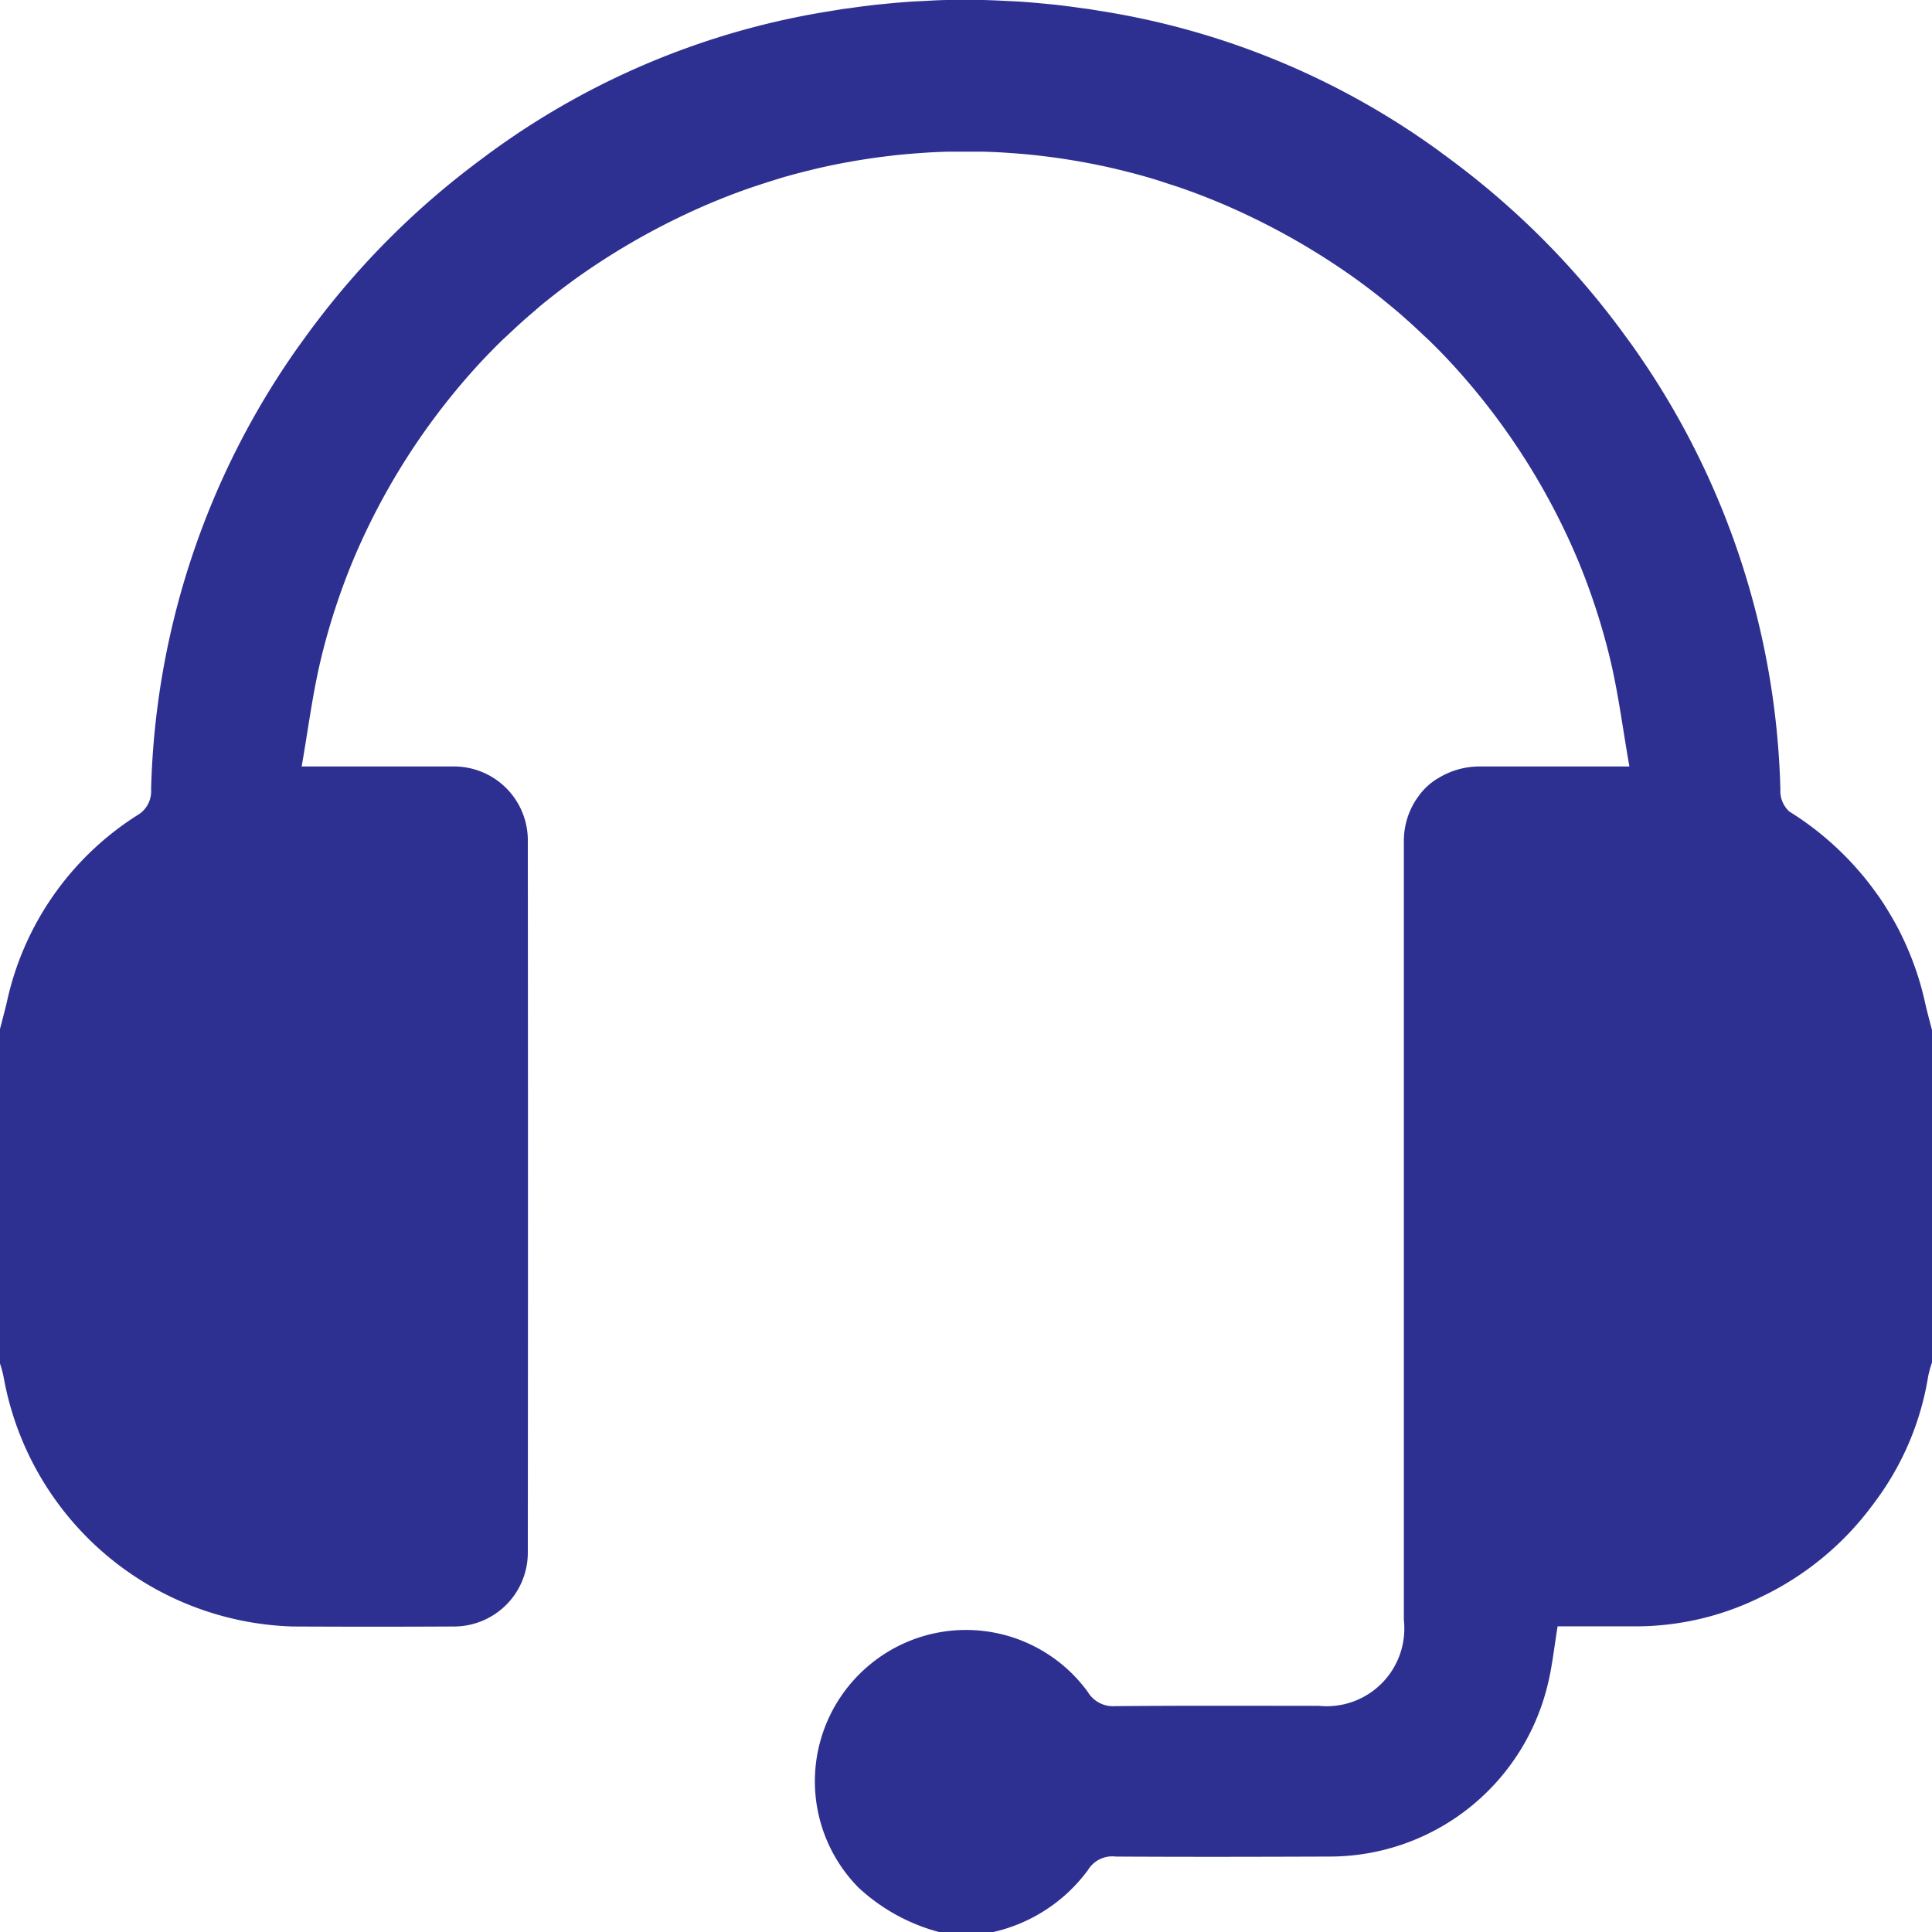 <?xml version="1.0" encoding="UTF-8"?>
<svg xmlns="http://www.w3.org/2000/svg" width="36.622" height="36.627" viewBox="0 0 36.622 36.627">
  <path id="Tracciato_10" data-name="Tracciato 10" d="M.977,496a5.615,5.615,0,0,0-.361-1.1l0,0c-.067-.151-.14-.3-.22-.442-.021-.039-.044-.077-.066-.115-.066-.112-.134-.223-.208-.331-.03-.044-.062-.087-.094-.131-.081-.112-.166-.222-.255-.328l-.043-.049A5.756,5.756,0,0,0-1.6,492.365a.528.528,0,0,1-.168-.417,15.178,15.178,0,0,0-2.783-8.381c-.044-.064-.09-.125-.136-.188-.061-.083-.121-.167-.184-.249a15.462,15.462,0,0,0-3-3.011c-.071-.055-.144-.108-.216-.162-.049-.035-.1-.073-.146-.108a14.843,14.843,0,0,0-6.454-2.663l-.151-.025-.034-.006c-.05-.007-.1-.012-.149-.019-.174-.025-.348-.048-.524-.067l-.118-.011c-.186-.018-.372-.035-.559-.047l-.189-.009c-.157-.008-.314-.015-.471-.019-.11,0-.219,0-.328,0s-.218,0-.328,0c-.158,0-.315.011-.471.019l-.189.009c-.187.012-.374.028-.559.047l-.118.011c-.176.019-.35.042-.524.067-.05.007-.1.012-.149.019l-.034.006-.151.025a14.843,14.843,0,0,0-6.454,2.663c-.049.035-.1.073-.146.108-.072.054-.145.107-.216.162a15.462,15.462,0,0,0-3,3.011c-.063.082-.123.166-.184.249-.045.063-.091.125-.136.188a15.178,15.178,0,0,0-2.783,8.381.522.522,0,0,1-.259.487,5.592,5.592,0,0,0-2.473,3.533c-.043.183-.092.365-.139.547v6.294a2.249,2.249,0,0,1,.074.268,5.743,5.743,0,0,0,5.488,4.737q1.52.008,3.04,0a1.4,1.4,0,0,0,1.41-1.4q.006-6.741,0-13.481a1.4,1.4,0,0,0-1.429-1.421c-.286,0-.572,0-.858,0h-2c.124-.707.206-1.367.359-2.01a12.545,12.545,0,0,1,.629-1.931,12.876,12.876,0,0,1,2.384-3.7c.133-.142.268-.282.407-.418.042-.041.086-.08.129-.12.111-.106.223-.21.338-.311.076-.067.154-.131.232-.2s.152-.127.229-.188q.179-.142.364-.279l.08-.059a13.336,13.336,0,0,1,2.1-1.239,12.52,12.52,0,0,1,1.276-.521c.1-.033.194-.064.291-.095s.213-.068.321-.1q.22-.063.442-.118l.189-.046q.257-.06.515-.108l.144-.026c.176-.031.353-.058.53-.082l.162-.02c.164-.02.329-.036.494-.049l.228-.016q.209-.013.419-.018.161,0,.322,0t.323,0q.21.005.419.018l.228.016c.165.013.33.029.494.049l.162.02c.177.024.354.051.53.082l.144.026q.259.049.515.108l.189.046q.222.055.442.118c.107.031.214.064.321.1s.195.062.291.095a12.52,12.52,0,0,1,1.276.521,13.325,13.325,0,0,1,2.1,1.239l.08.059q.185.136.364.279c.077.062.153.125.229.188s.156.13.232.2c.115.1.227.205.338.311.043.04.087.079.128.12.139.135.275.275.407.418a12.876,12.876,0,0,1,2.384,3.7,12.544,12.544,0,0,1,.629,1.931c.152.643.234,1.3.359,2.01H-7.476a1.489,1.489,0,0,0-.773.219l-.036.021h0a1.225,1.225,0,0,0-.359.347l-.031.044h0a1.431,1.431,0,0,0-.23.79V493c0,.024,0,.048,0,.072q0,7.311,0,14.622a1.472,1.472,0,0,1-1.611,1.624c-1.287,0-2.574-.006-3.861.006a.56.56,0,0,1-.521-.272,2.856,2.856,0,0,0-4.138-.508,2.868,2.868,0,0,0-.207,4.219,3.6,3.6,0,0,0,1.54.846h1a3.073,3.073,0,0,0,1.809-1.177.539.539,0,0,1,.528-.257c1.346.008,2.693.005,4.04,0a4.253,4.253,0,0,0,4.143-3.241c.087-.344.124-.7.192-1.123.512,0,1.024,0,1.536,0a5.354,5.354,0,0,0,2.312-.553,5.652,5.652,0,0,0,2.1-1.716l.027-.035.062-.085a5.4,5.4,0,0,0,.987-2.348,2.29,2.29,0,0,1,.074-.268v-6.294C1.063,496.344,1.017,496.174.977,496Z" transform="translate(35.516 -476.983)" fill="#2e3091"></path>
</svg>
